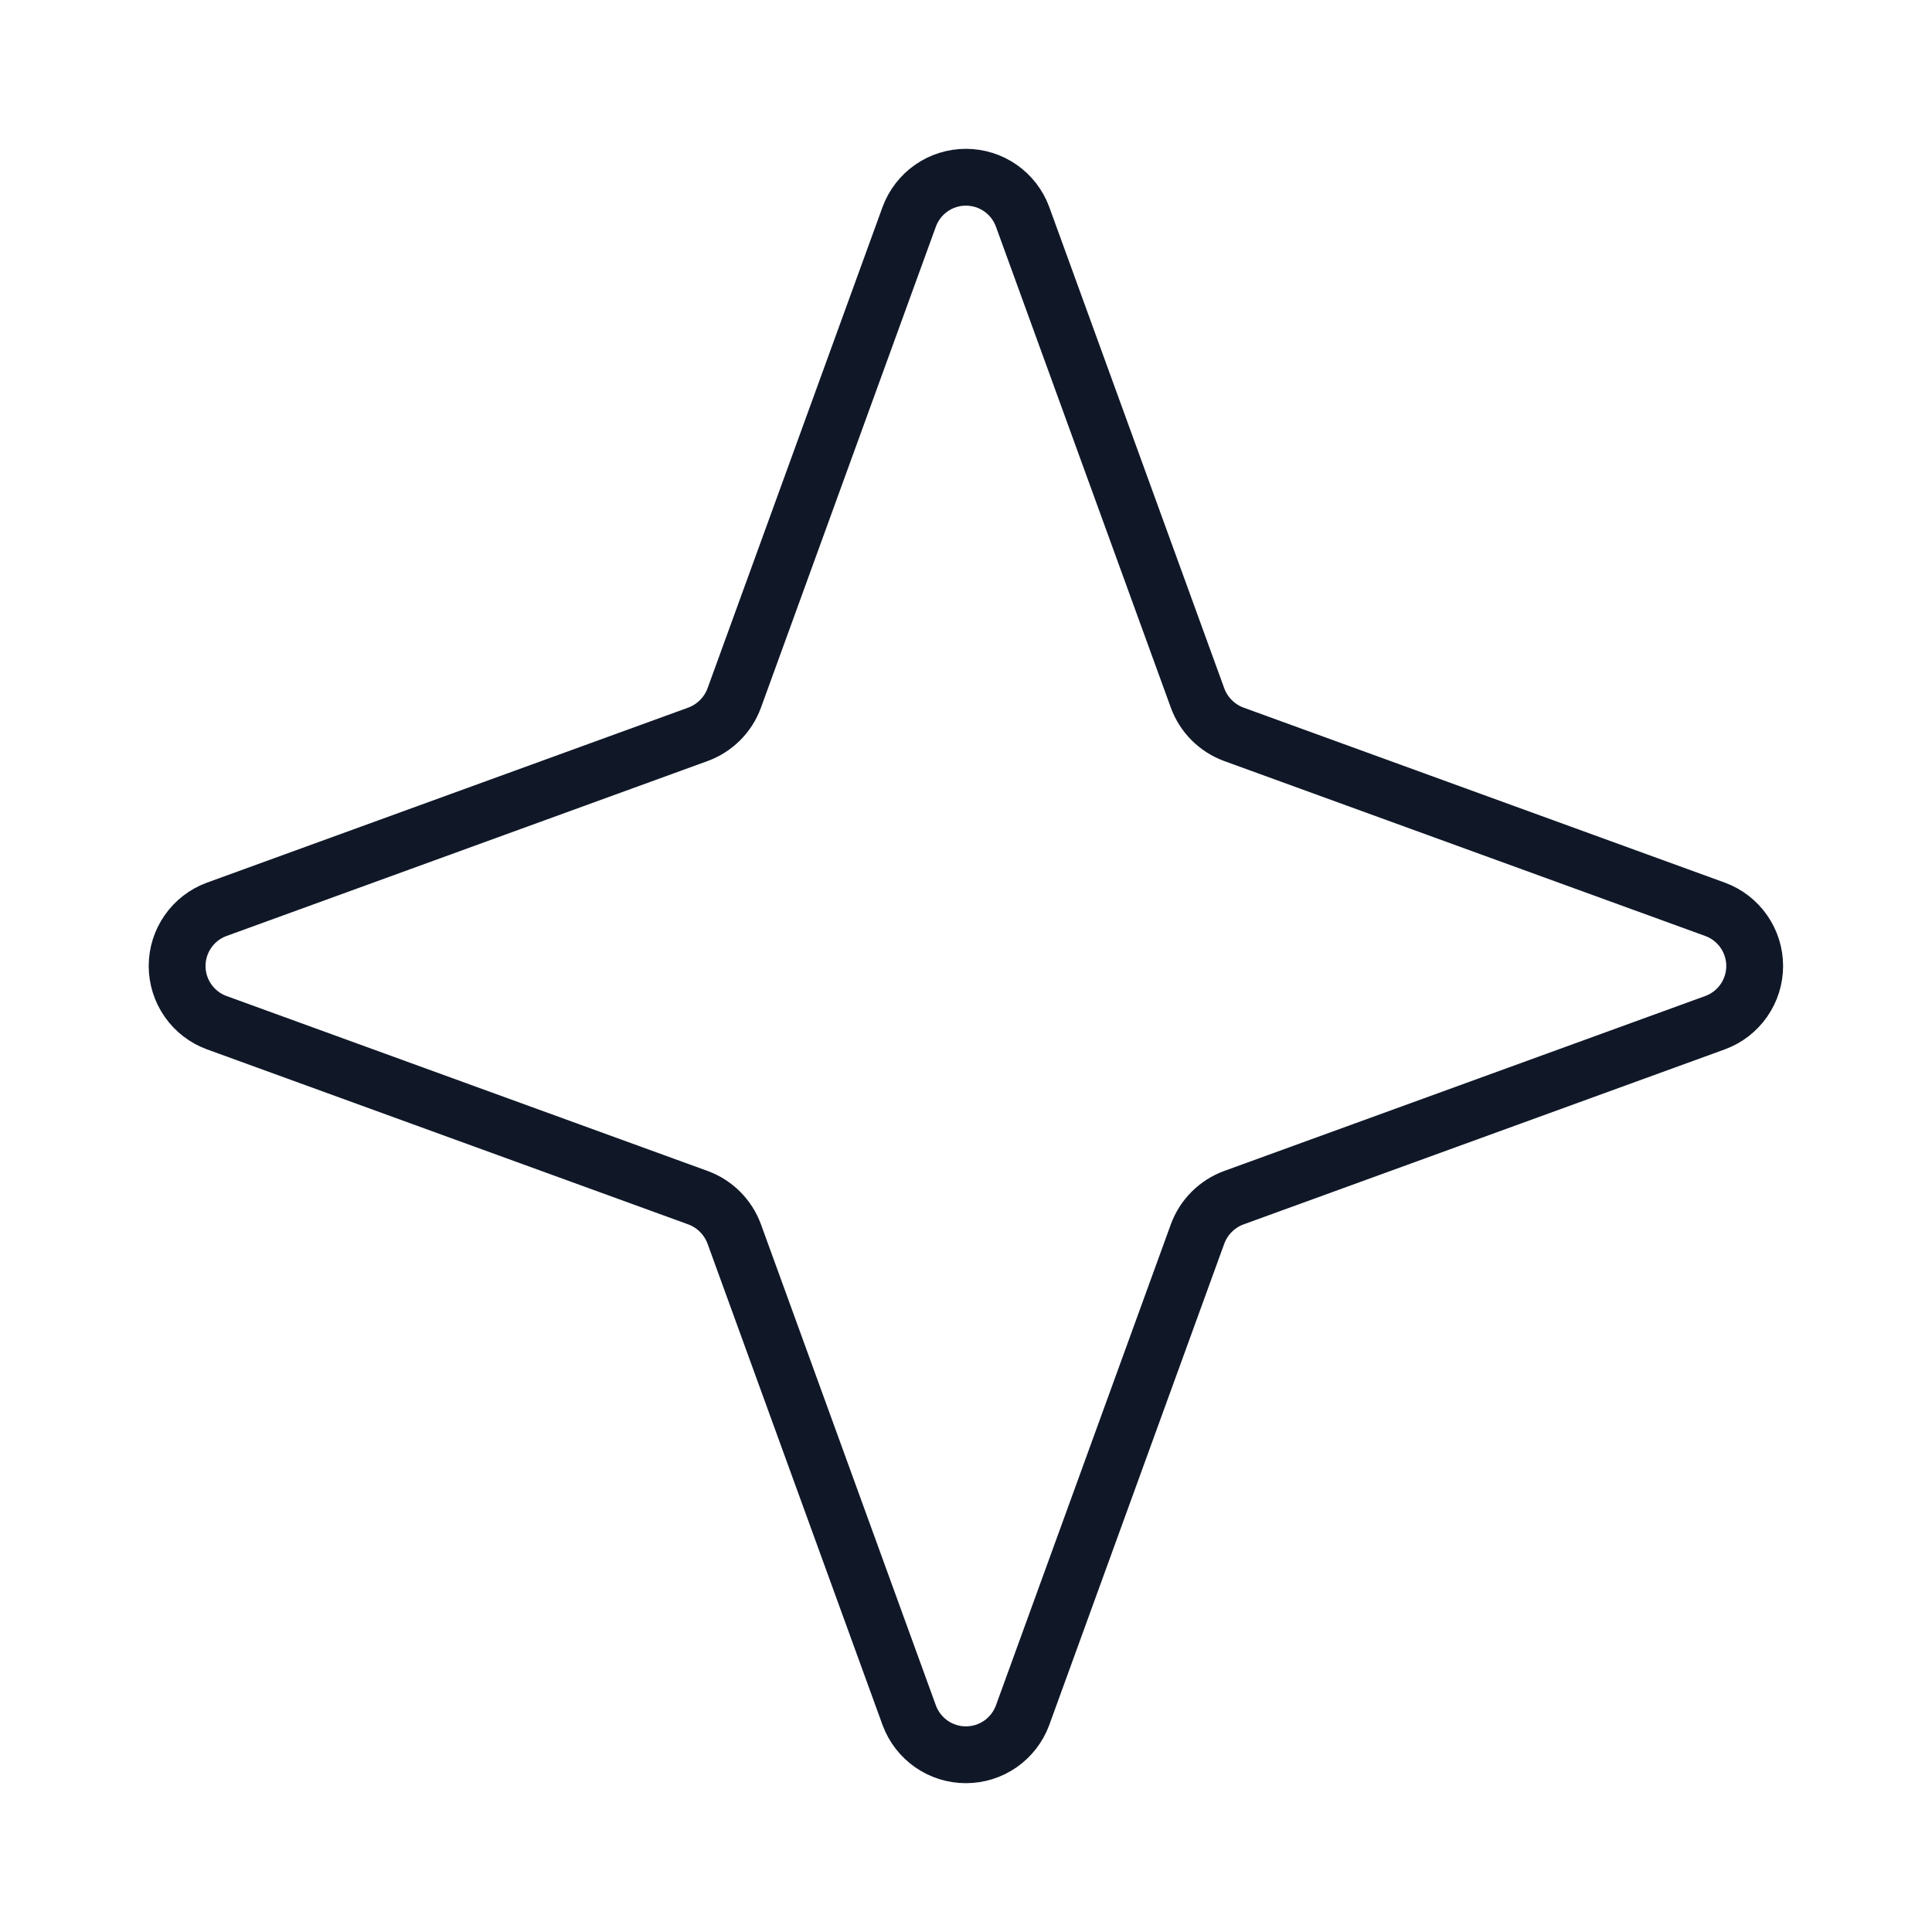 <svg width="68" height="68" viewBox="0 0 68 68" fill="none" xmlns="http://www.w3.org/2000/svg">
<path d="M42.151 43.43L35.989 60.377C35.838 60.783 35.566 61.134 35.21 61.382C34.854 61.63 34.43 61.762 33.996 61.762C33.563 61.762 33.139 61.63 32.783 61.382C32.427 61.134 32.155 60.783 32.004 60.377L25.842 43.43C25.734 43.138 25.564 42.872 25.344 42.652C25.124 42.432 24.859 42.262 24.567 42.155L7.62 35.992C7.213 35.841 6.862 35.57 6.615 35.213C6.367 34.857 6.234 34.434 6.234 34C6.234 33.566 6.367 33.143 6.615 32.787C6.862 32.431 7.213 32.159 7.62 32.008L24.567 25.845C24.859 25.738 25.124 25.568 25.344 25.348C25.564 25.128 25.734 24.863 25.842 24.57L32.004 7.624C32.155 7.217 32.427 6.866 32.783 6.618C33.139 6.371 33.563 6.238 33.996 6.238C34.43 6.238 34.854 6.371 35.21 6.618C35.566 6.866 35.838 7.217 35.989 7.624L42.151 24.57C42.259 24.863 42.428 25.128 42.649 25.348C42.869 25.568 43.134 25.738 43.426 25.845L60.373 32.008C60.78 32.159 61.13 32.431 61.378 32.787C61.626 33.143 61.759 33.566 61.759 34C61.759 34.434 61.626 34.857 61.378 35.213C61.13 35.57 60.78 35.841 60.373 35.992L43.426 42.155C43.134 42.262 42.869 42.432 42.649 42.652C42.428 42.872 42.259 43.138 42.151 43.43Z" stroke="#101828" stroke-width="2" stroke-linecap="round" stroke-linejoin="round"/>
</svg>
